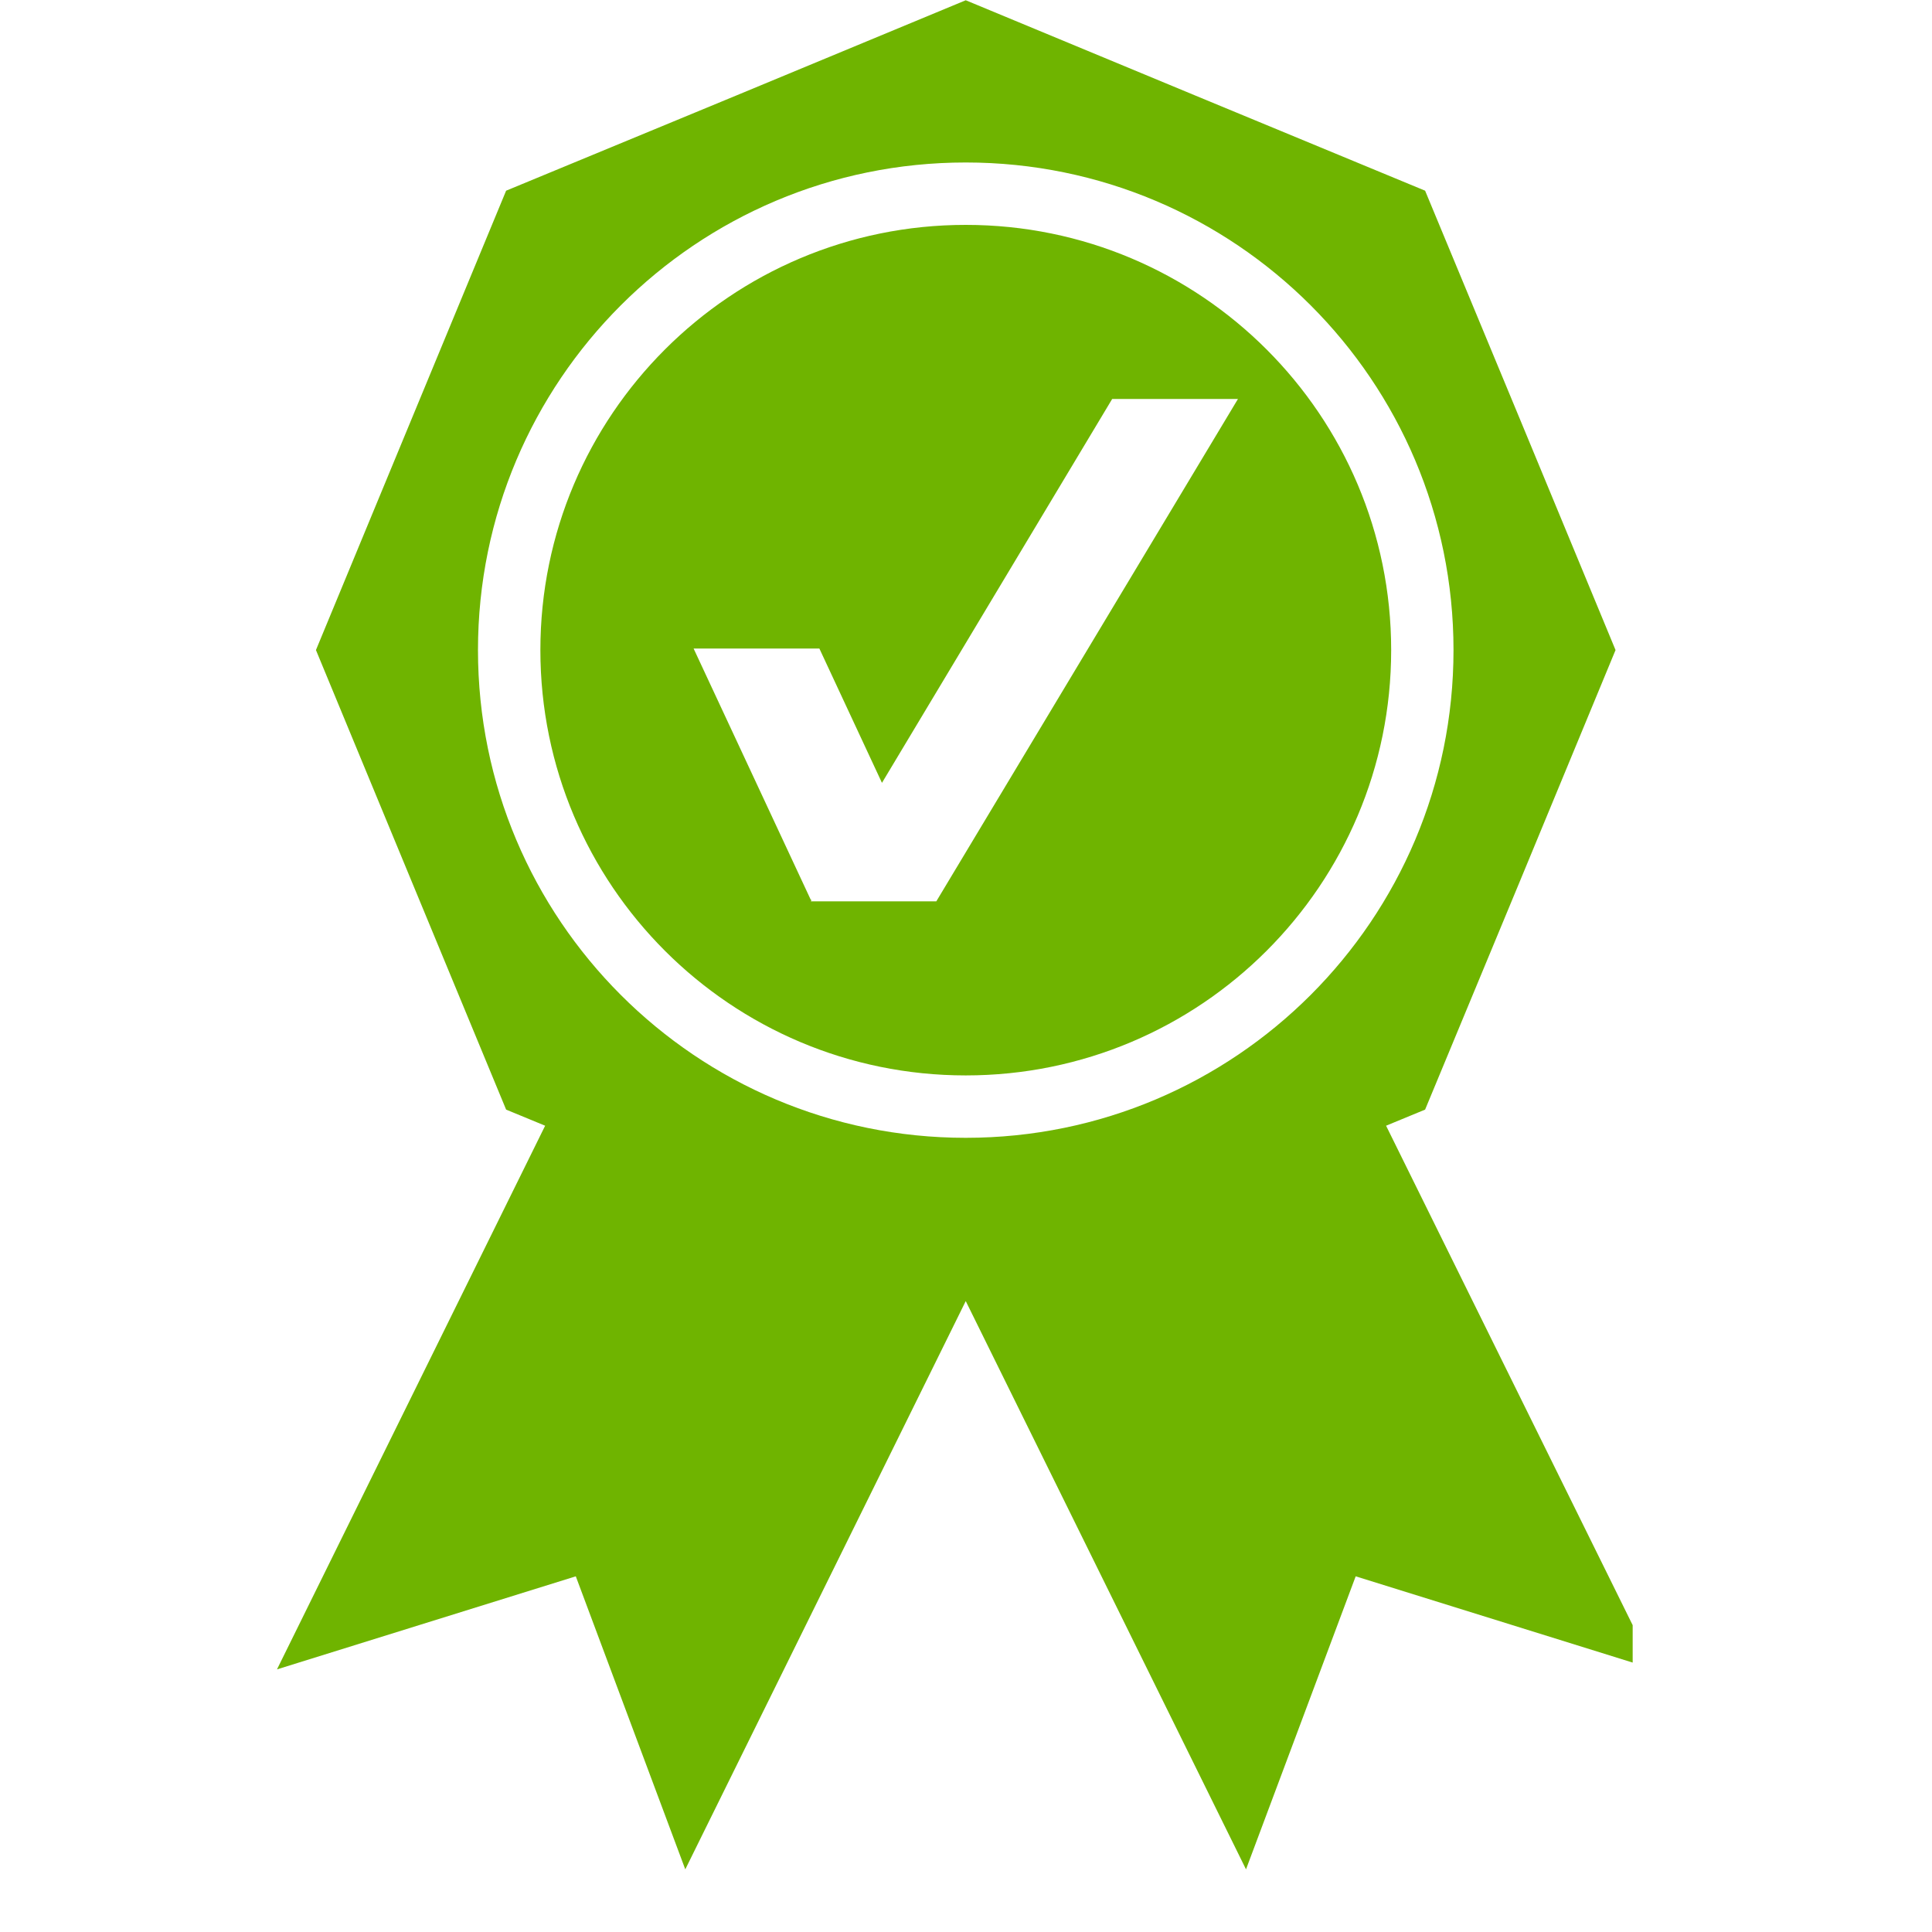 <svg xmlns="http://www.w3.org/2000/svg" xmlns:xlink="http://www.w3.org/1999/xlink" width="40" zoomAndPan="magnify" viewBox="0 0 30 30" height="40" preserveAspectRatio="xMidYMid meet" version="1.0"><defs><clipPath id="adb2f7520f"><path d="M 4.301 0 L 25.352 0 L 25.352 29.031 L 4.301 29.031 Z M 4.301 0 " clip-rule="nonzero"/></clipPath></defs><g clip-path="url(#adb2f7520f)"><path fill="#6fb400" d="M 14.996 3.492 C 18.645 3.492 21.602 6.449 21.602 10.094 C 21.602 13.742 18.645 16.699 14.996 16.699 C 11.348 16.699 8.391 13.742 8.391 10.094 C 8.391 6.449 11.348 3.492 14.996 3.492 Z M 14.996 20.203 L 10.641 29.027 L 8.941 24.477 L 4.301 25.922 L 8.465 17.48 L 7.859 17.23 L 6.383 13.664 L 4.906 10.094 L 7.859 2.961 L 11.43 1.484 L 14.996 0.004 L 18.562 1.484 L 22.129 2.961 L 23.609 6.527 L 25.086 10.094 L 23.609 13.664 L 22.129 17.23 L 21.523 17.48 L 25.691 25.922 L 21.051 24.477 L 19.348 29.027 Z M 10.77 10.07 L 12.723 10.07 L 13.695 12.156 L 17.27 6.195 L 19.223 6.195 L 14.539 13.996 L 12.59 13.996 L 12.602 13.973 L 12.59 13.973 Z M 14.996 2.523 C 19.18 2.523 22.57 5.914 22.57 10.094 C 22.57 14.277 19.18 17.668 14.996 17.668 C 10.812 17.668 7.422 14.277 7.422 10.094 C 7.422 5.914 10.812 2.523 14.996 2.523 Z M 14.996 2.523 " fill-opacity="1" fill-rule="evenodd"/></g></svg>